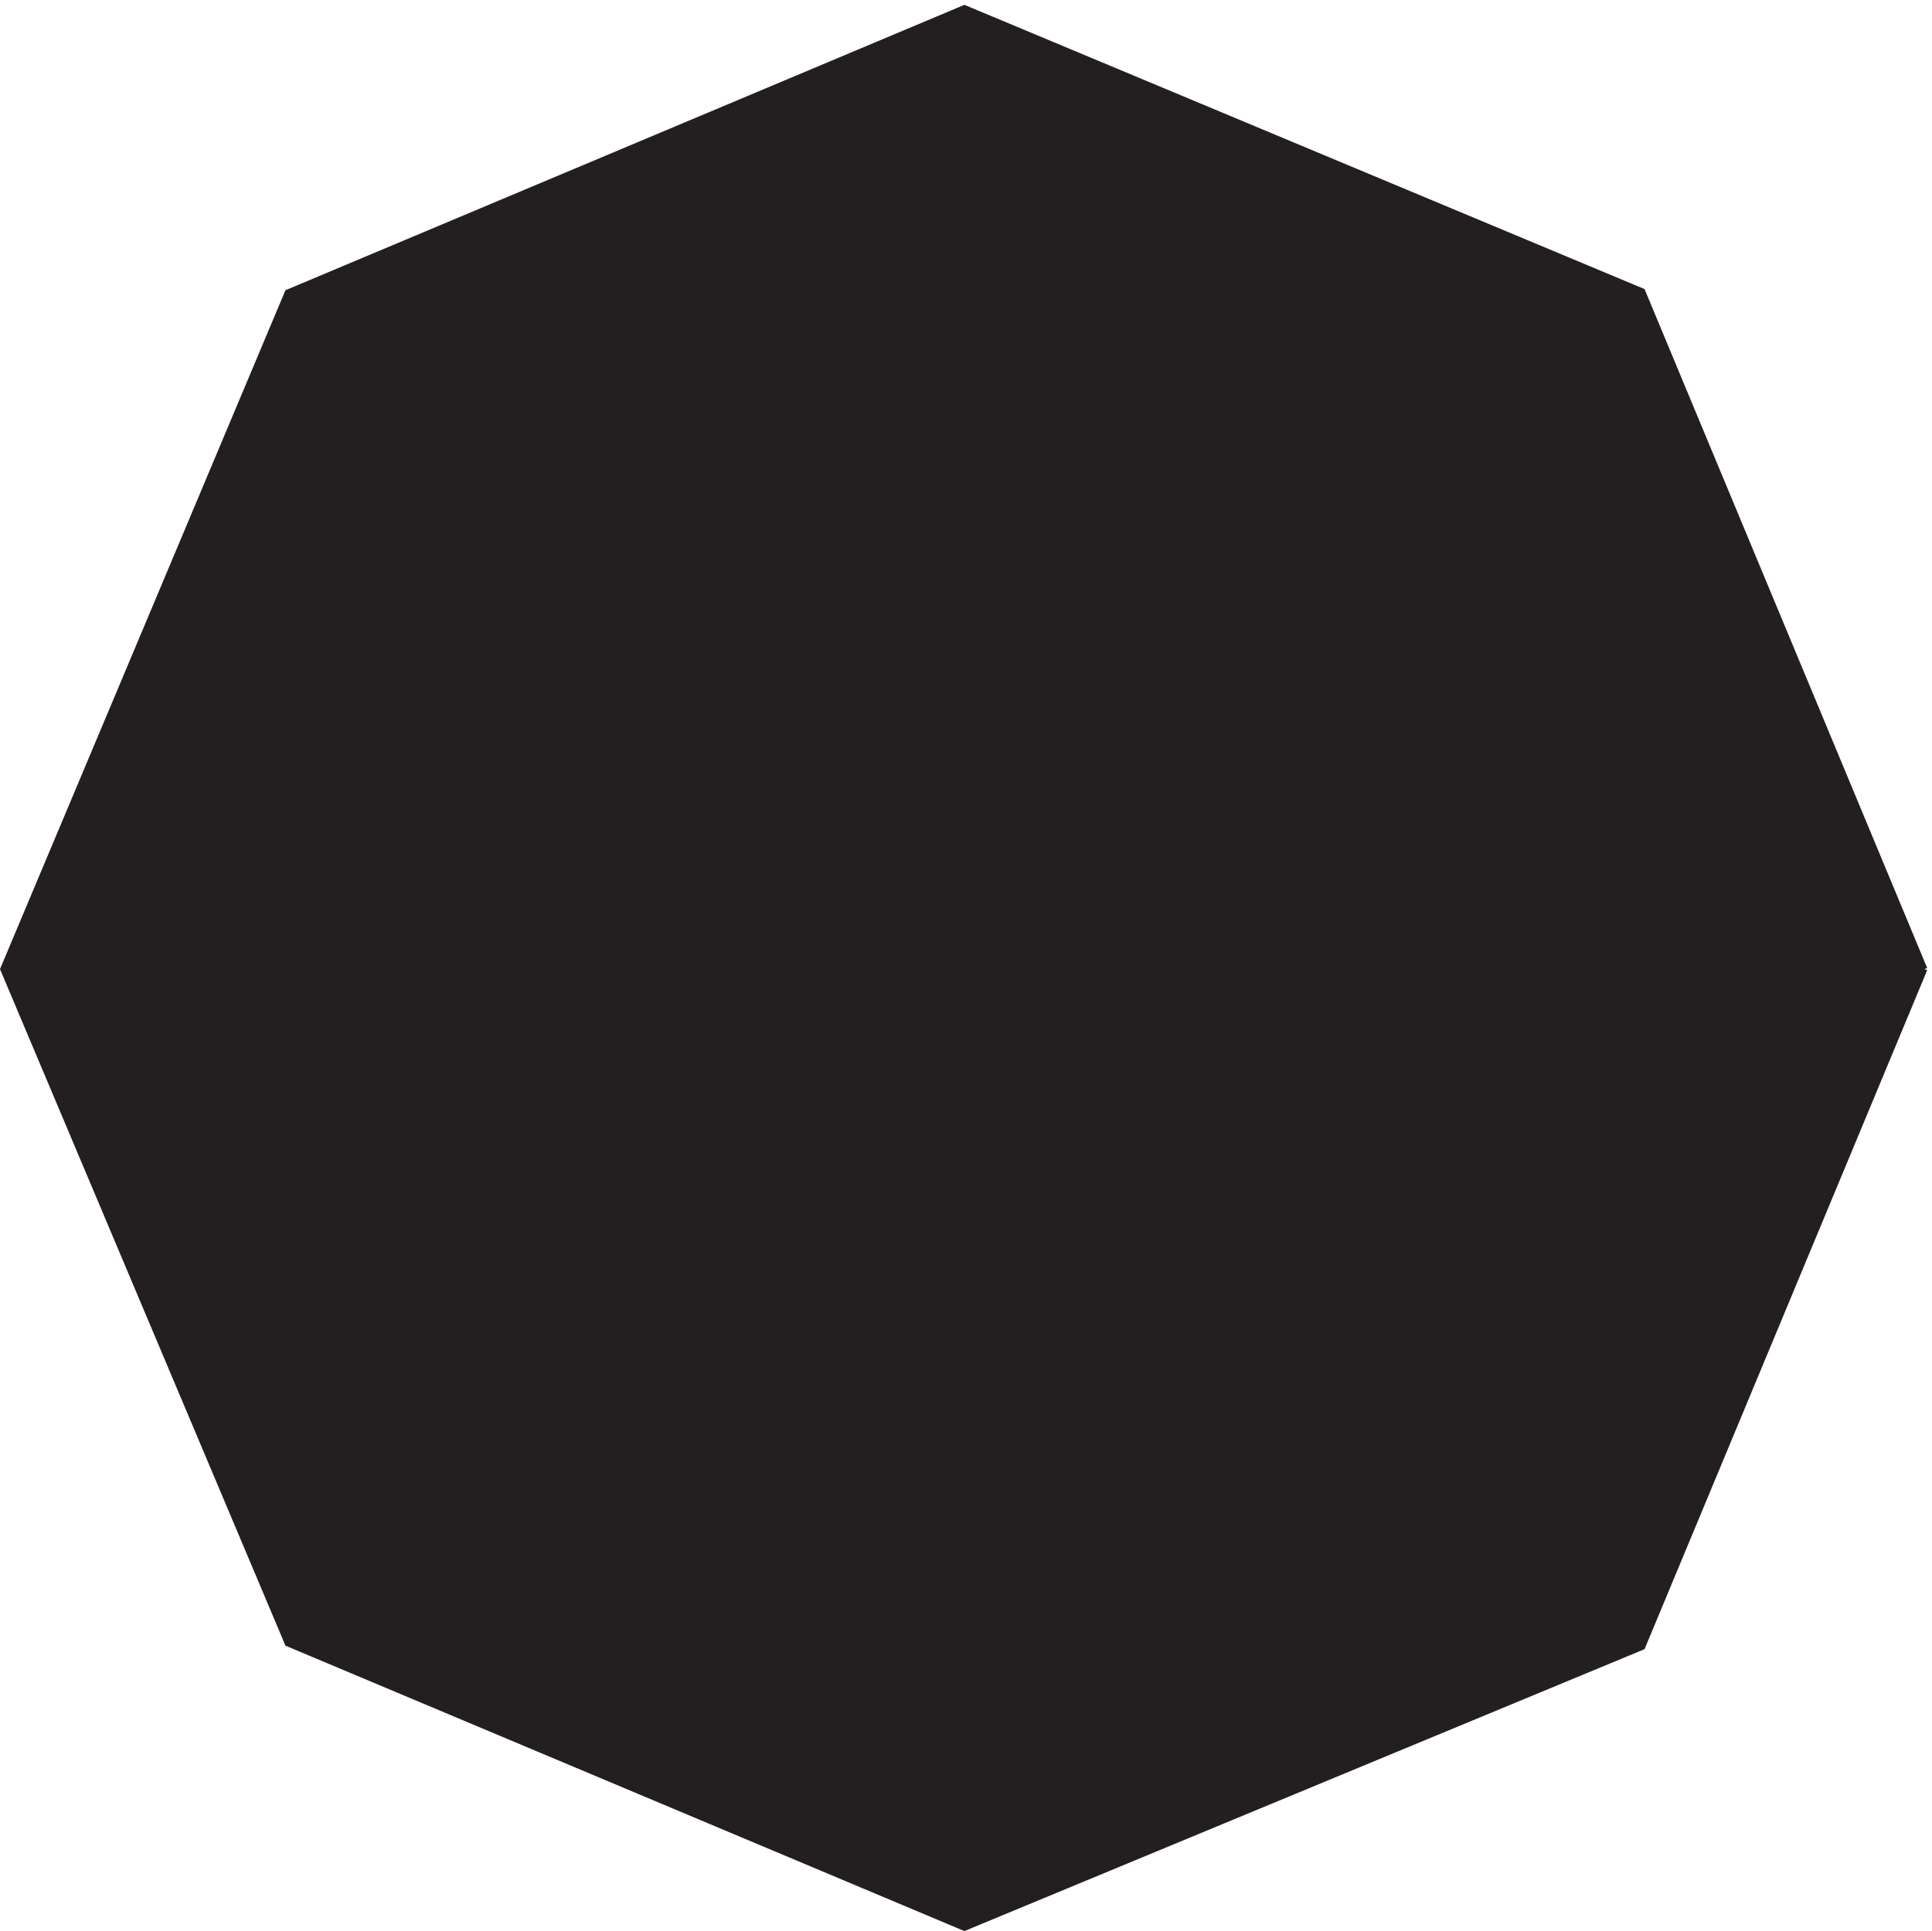 <svg xmlns="http://www.w3.org/2000/svg" xml:space="preserve" width="329.204" height="329.084"><path d="m2464.83 1232.16-361.5-868.5-868.5-360-866.998 364.5-364.5 864 364.5 867 866.998 364.5 868.5-363 361.5-868.5" style="fill:#231f20;fill-opacity:1;fill-rule:evenodd;stroke:none" transform="matrix(.133 0 0 -.133 .098 329.03)"/><path d="m2464.83 1232.16-361.5-868.5-868.5-360-866.998 364.5-364.5 864 364.5 867 866.998 364.5 868.5-363 361.5-868.5m-1209-19.5 847.5-849m-847.5 889.5 847.5 847.5m-840-868.5h1201.5m-1230 31.5v1200m-866.998-364.5 845.998-846m21-49.5V3.66m-866.998 364.5 845.998 844.5M3.332 1232.16H1204.83" style="fill:none;stroke:#231f20;stroke-width:7.5;stroke-linecap:butt;stroke-linejoin:miter;stroke-miterlimit:10;stroke-dasharray:none;stroke-opacity:1" transform="matrix(.133 0 0 -.133 .098 329.03)"/></svg>
